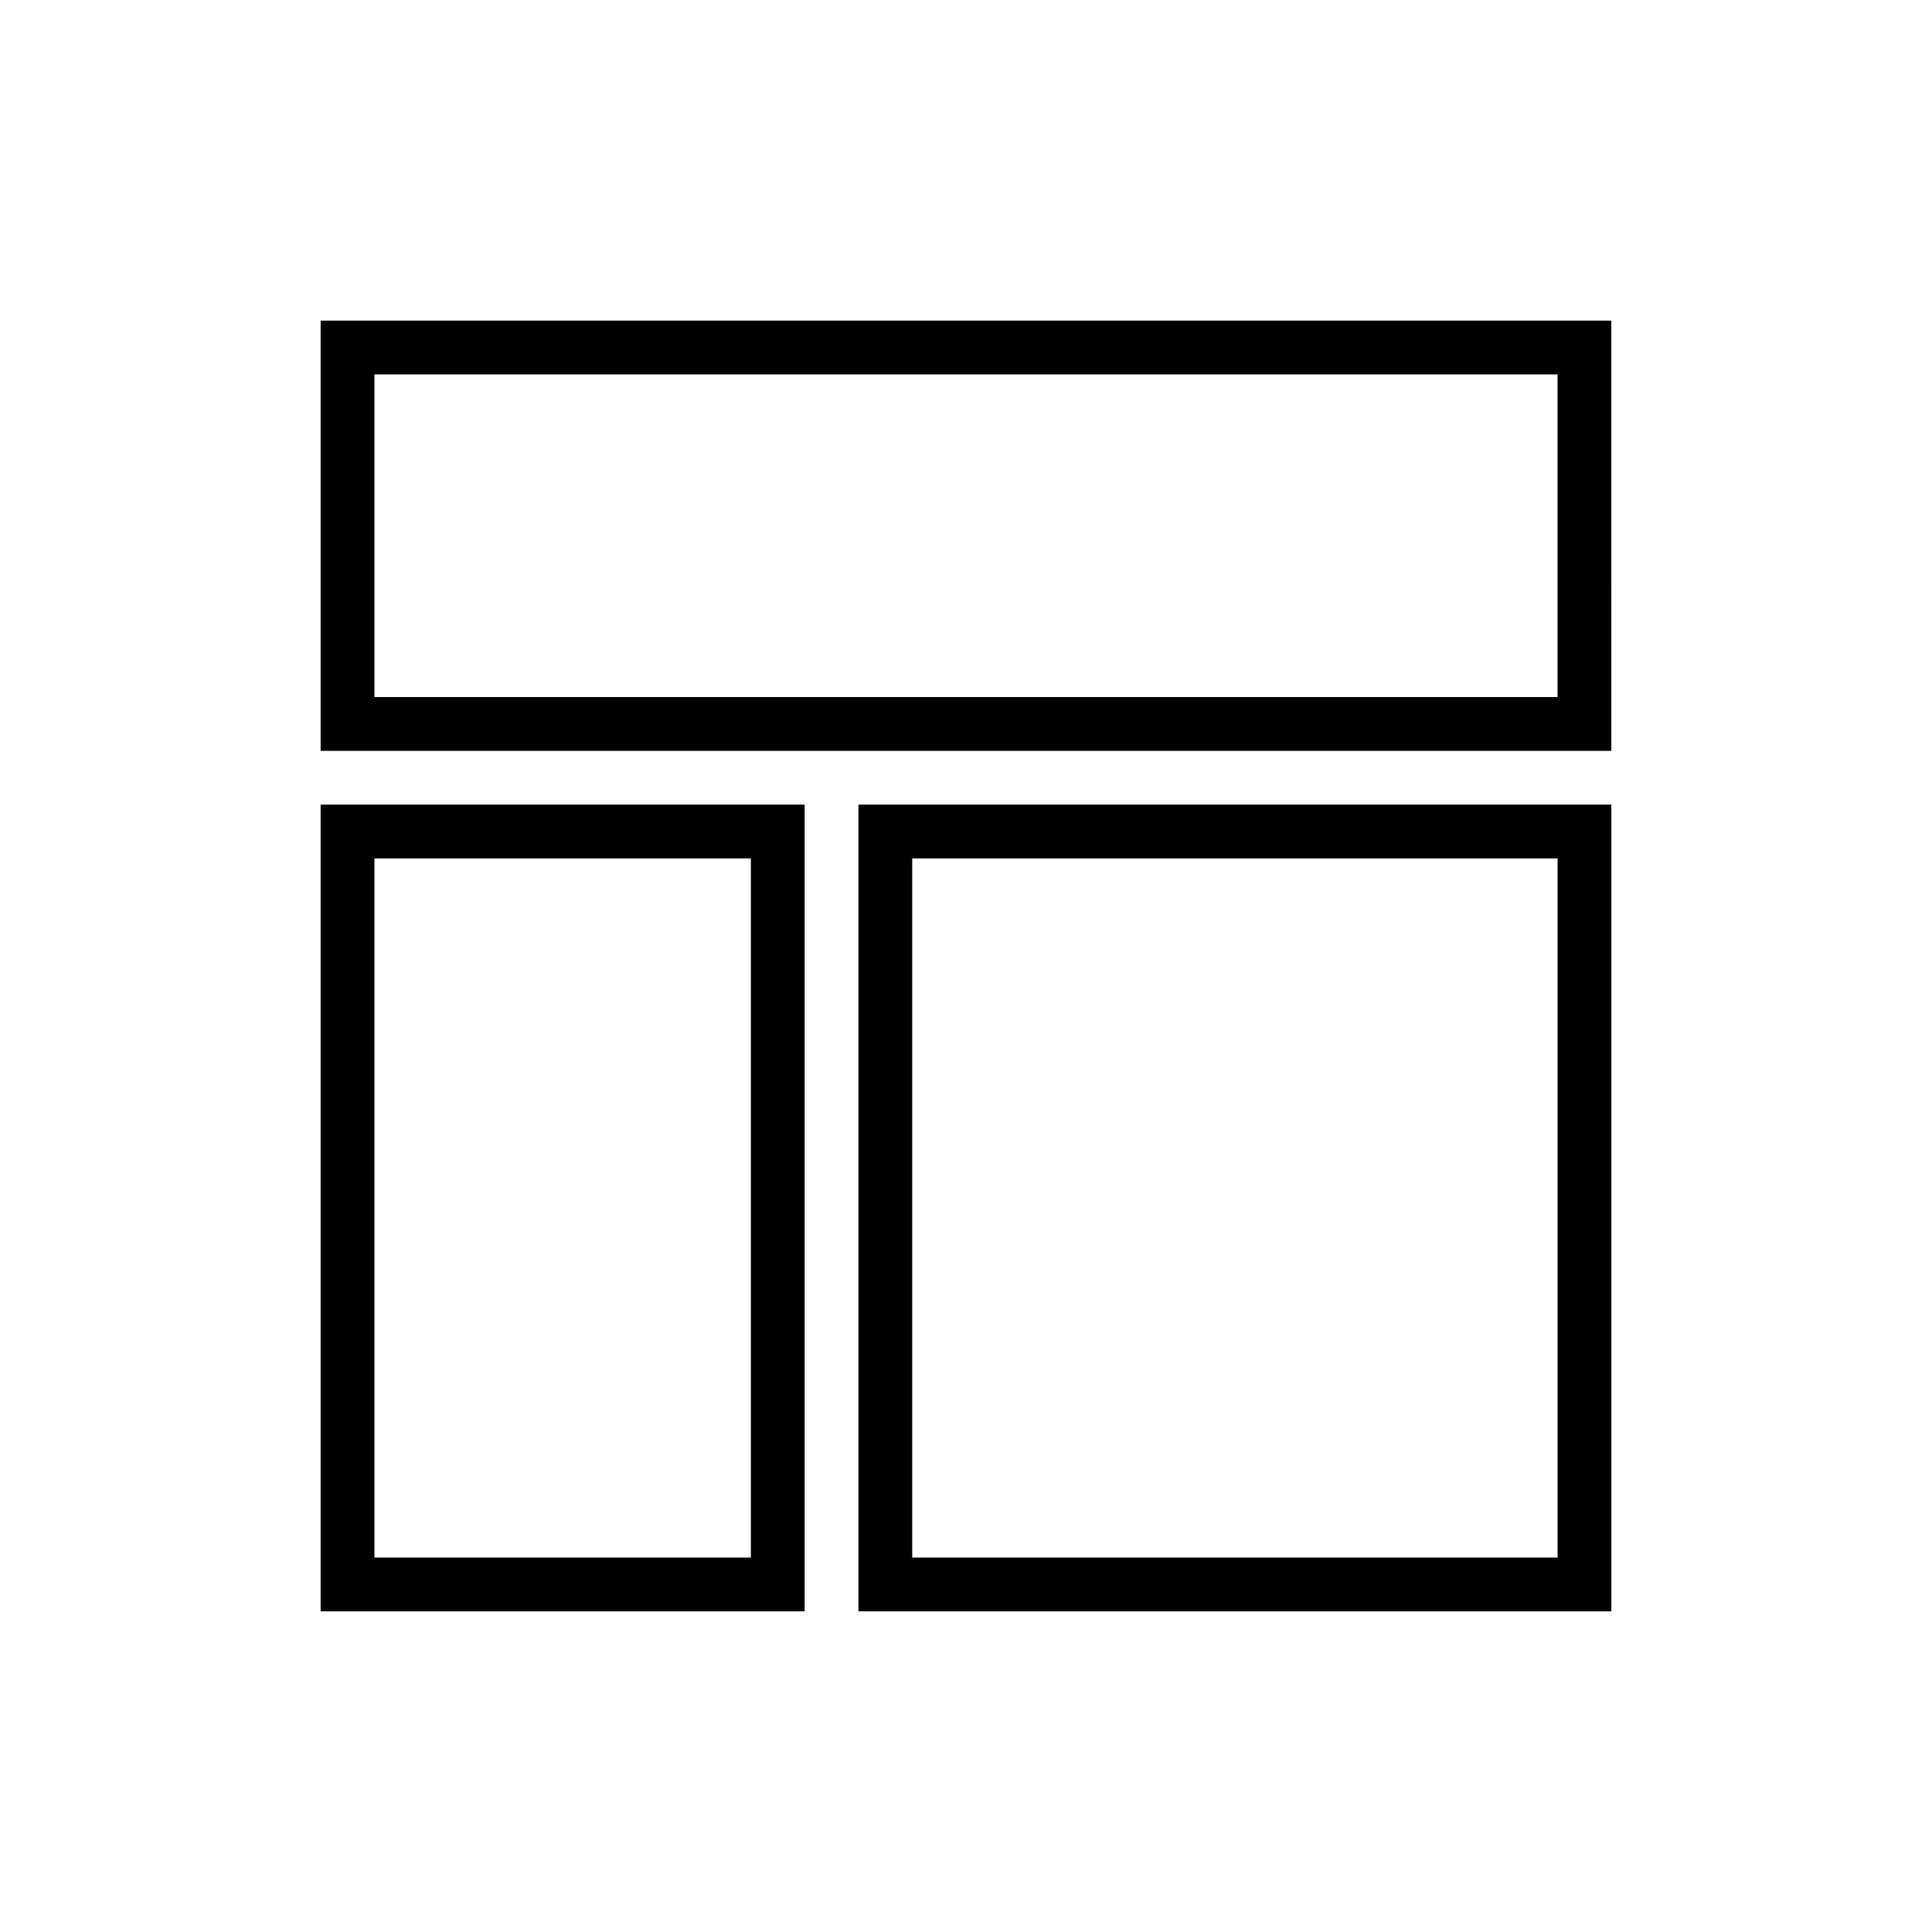 <?xml version="1.0" encoding="UTF-8"?>
<!-- Uploaded to: SVG Repo, www.svgrepo.com, Generator: SVG Repo Mixer Tools -->
<svg fill="#000000" width="800px" height="800px" version="1.1" viewBox="144 144 512 512" xmlns="http://www.w3.org/2000/svg">
 <path d="m228.97 228.97v114.02h342.05l-0.004-114.02zm327.8 99.766h-313.55v-85.516h313.55zm-327.8 42.754v199.53h128.27v-213.78h-128.27zm14.254 0h99.766v185.28l-99.77 0.004zm128.27 199.53h199.53v-213.78h-199.53zm14.254-199.53h171.03v185.28l-171.03 0.004z"/>
</svg>